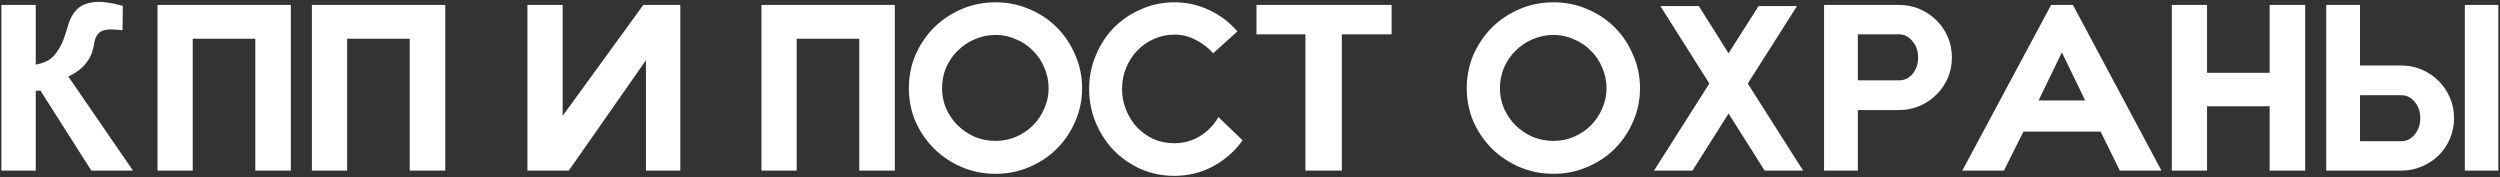 <?xml version="1.0" encoding="UTF-8"?> <svg xmlns="http://www.w3.org/2000/svg" width="1099" height="78" viewBox="0 0 1099 78" fill="none"><rect x="0" y="0" width="1099" height="78" fill="#333333" stroke="none"/> <path d="M58.464 75H40.16L17.76 39.8L15.712 39.928V75H0.608V2.168H15.712V28.408C19.381 27.725 22.069 26.403 23.776 24.44C25.483 22.392 26.805 20.173 27.744 17.784C28.683 15.309 29.493 12.835 30.176 10.36C30.944 7.885 32.139 5.837 33.76 4.216C35.381 2.509 37.728 1.443 40.8 1.016C43.872 0.504 48.267 1.016 53.984 2.552L53.856 13.304C50.357 12.877 47.797 12.835 46.176 13.176C44.64 13.517 43.531 14.2 42.848 15.224C42.165 16.163 41.696 17.357 41.44 18.808C41.269 20.259 40.885 21.837 40.288 23.544C39.691 25.165 38.624 26.872 37.088 28.664C35.637 30.371 33.291 32.035 30.048 33.656L58.464 75ZM69.233 2.168H127.857V75H112.241V17.016H84.721V75H69.233V2.168ZM137.108 2.168H195.732V75H180.116V17.016H152.596V75H137.108V2.168ZM283.954 26.488L250.034 75H231.858V2.168H247.346V50.936L282.802 2.168H299.058V75H283.954V26.488ZM334.733 2.168H393.357V75H377.741V17.016H350.221V75H334.733V2.168ZM437.68 1.016C442.885 1.016 447.792 1.997 452.4 3.96C457.093 5.923 461.147 8.611 464.56 12.024C467.973 15.437 470.661 19.448 472.624 24.056C474.672 28.664 475.696 33.571 475.696 38.776C475.696 43.981 474.672 48.888 472.624 53.496C470.661 58.019 467.973 61.987 464.56 65.4C461.147 68.813 457.093 71.501 452.4 73.464C447.792 75.427 442.885 76.408 437.68 76.408C432.389 76.408 427.44 75.427 422.832 73.464C418.224 71.501 414.171 68.813 410.672 65.4C407.259 61.987 404.528 58.019 402.48 53.496C400.517 48.888 399.536 43.981 399.536 38.776C399.536 33.571 400.517 28.664 402.48 24.056C404.528 19.448 407.259 15.437 410.672 12.024C414.171 8.611 418.224 5.923 422.832 3.96C427.44 1.997 432.389 1.016 437.68 1.016ZM437.68 15.352C434.437 15.352 431.365 15.992 428.464 17.272C425.648 18.467 423.173 20.131 421.04 22.264C418.907 24.312 417.2 26.787 415.92 29.688C414.725 32.504 414.128 35.533 414.128 38.776C414.128 41.933 414.725 44.92 415.92 47.736C417.2 50.552 418.907 53.027 421.04 55.16C423.173 57.208 425.648 58.872 428.464 60.152C431.365 61.347 434.437 61.944 437.68 61.944C440.837 61.944 443.824 61.347 446.64 60.152C449.541 58.872 452.016 57.208 454.064 55.16C456.197 53.027 457.861 50.552 459.056 47.736C460.336 44.92 460.976 41.933 460.976 38.776C460.976 35.533 460.336 32.504 459.056 29.688C457.861 26.787 456.197 24.312 454.064 22.264C452.016 20.131 449.541 18.467 446.64 17.272C443.824 15.992 440.837 15.352 437.68 15.352ZM516.162 1.016C521.709 1.016 526.871 2.168 531.65 4.472C536.429 6.691 540.525 9.805 543.938 13.816L533.314 23.416C531.095 20.941 528.535 18.979 525.634 17.528C522.818 15.992 519.661 15.224 516.162 15.224C513.005 15.224 510.018 15.864 507.202 17.144C504.471 18.339 502.039 20.045 499.906 22.264C497.858 24.397 496.237 26.915 495.042 29.816C493.847 32.717 493.25 35.789 493.25 39.032C493.25 42.36 493.847 45.475 495.042 48.376C496.237 51.277 497.858 53.837 499.906 56.056C502.039 58.189 504.471 59.896 507.202 61.176C510.018 62.371 513.005 62.968 516.162 62.968C520.258 62.968 524.013 61.944 527.426 59.896C530.925 57.763 533.655 54.947 535.618 51.448L546.242 61.688C542.829 66.467 538.519 70.264 533.314 73.08C528.109 75.896 522.391 77.304 516.162 77.304C511.042 77.304 506.178 76.323 501.57 74.36C497.047 72.312 493.079 69.581 489.666 66.168C486.338 62.669 483.693 58.616 481.73 54.008C479.767 49.315 478.786 44.323 478.786 39.032C478.786 33.827 479.767 28.92 481.73 24.312C483.693 19.619 486.338 15.565 489.666 12.152C493.079 8.739 497.047 6.051 501.57 4.088C506.178 2.04 511.042 1.016 516.162 1.016ZM552.358 2.168H611.75V15.096H589.862V75H573.862V15.096H552.358V2.168ZM682.93 1.016C688.135 1.016 693.042 1.997 697.65 3.96C702.343 5.923 706.397 8.611 709.81 12.024C713.223 15.437 715.911 19.448 717.874 24.056C719.922 28.664 720.946 33.571 720.946 38.776C720.946 43.981 719.922 48.888 717.874 53.496C715.911 58.019 713.223 61.987 709.81 65.4C706.397 68.813 702.343 71.501 697.65 73.464C693.042 75.427 688.135 76.408 682.93 76.408C677.639 76.408 672.69 75.427 668.082 73.464C663.474 71.501 659.421 68.813 655.922 65.4C652.509 61.987 649.778 58.019 647.73 53.496C645.767 48.888 644.786 43.981 644.786 38.776C644.786 33.571 645.767 28.664 647.73 24.056C649.778 19.448 652.509 15.437 655.922 12.024C659.421 8.611 663.474 5.923 668.082 3.96C672.69 1.997 677.639 1.016 682.93 1.016ZM682.93 15.352C679.687 15.352 676.615 15.992 673.714 17.272C670.898 18.467 668.423 20.131 666.29 22.264C664.157 24.312 662.45 26.787 661.17 29.688C659.975 32.504 659.378 35.533 659.378 38.776C659.378 41.933 659.975 44.92 661.17 47.736C662.45 50.552 664.157 53.027 666.29 55.16C668.423 57.208 670.898 58.872 673.714 60.152C676.615 61.347 679.687 61.944 682.93 61.944C686.087 61.944 689.074 61.347 691.89 60.152C694.791 58.872 697.266 57.208 699.314 55.16C701.447 53.027 703.111 50.552 704.306 47.736C705.586 44.92 706.226 41.933 706.226 38.776C706.226 35.533 705.586 32.504 704.306 29.688C703.111 26.787 701.447 24.312 699.314 22.264C697.266 20.131 694.791 18.467 691.89 17.272C689.074 15.992 686.087 15.352 682.93 15.352ZM759.876 49.912L744.004 75H727.108L751.428 36.728L729.924 2.68H746.82L759.876 23.416L773.06 2.68H789.956L768.324 36.728L792.644 75H775.748L759.876 49.912ZM801.858 2.168H834.882C838.039 2.168 841.026 2.765 843.842 3.96C846.658 5.155 849.133 6.819 851.266 8.952C853.399 11 855.063 13.432 856.258 16.248C857.453 19.064 858.05 22.051 858.05 25.208C858.05 28.451 857.453 31.48 856.258 34.296C855.063 37.027 853.399 39.459 851.266 41.592C849.133 43.725 846.658 45.389 843.842 46.584C841.026 47.779 838.039 48.376 834.882 48.376H816.706V75H801.858V2.168ZM816.706 35.32H834.882C837.186 35.32 839.149 34.381 840.77 32.504C842.391 30.541 843.202 28.109 843.202 25.208C843.202 22.477 842.391 20.131 840.77 18.168C839.149 16.12 837.186 15.096 834.882 15.096H816.706V35.32ZM906.401 23.032L896.161 44.152H916.641L906.401 23.032ZM889.505 57.848L880.929 75H862.625L901.665 2.168H911.265L950.177 75H931.873L923.425 57.848H889.505ZM954.733 2.168H970.221V31.992H997.741V2.168H1013.36V75H997.741V46.712H970.221V75H954.733V2.168ZM1037.46 62.072H1055.63C1057.94 62.072 1059.9 61.091 1061.52 59.128C1063.14 57.08 1063.95 54.691 1063.95 51.96C1063.95 49.059 1063.14 46.669 1061.52 44.792C1059.9 42.829 1057.94 41.848 1055.63 41.848H1037.46V62.072ZM1022.61 2.168H1037.46V28.792H1055.63C1058.79 28.792 1061.78 29.389 1064.59 30.584C1067.41 31.779 1069.88 33.443 1072.02 35.576C1074.15 37.709 1075.81 40.184 1077.01 43C1078.2 45.731 1078.8 48.717 1078.8 51.96C1078.8 55.117 1078.2 58.104 1077.01 60.92C1075.81 63.736 1074.15 66.211 1072.02 68.344C1069.88 70.392 1067.41 72.013 1064.59 73.208C1061.78 74.403 1058.79 75 1055.63 75H1022.61V2.168ZM1083.54 75V2.168H1098.26V75H1083.54Z" fill="white"></path> </svg> 